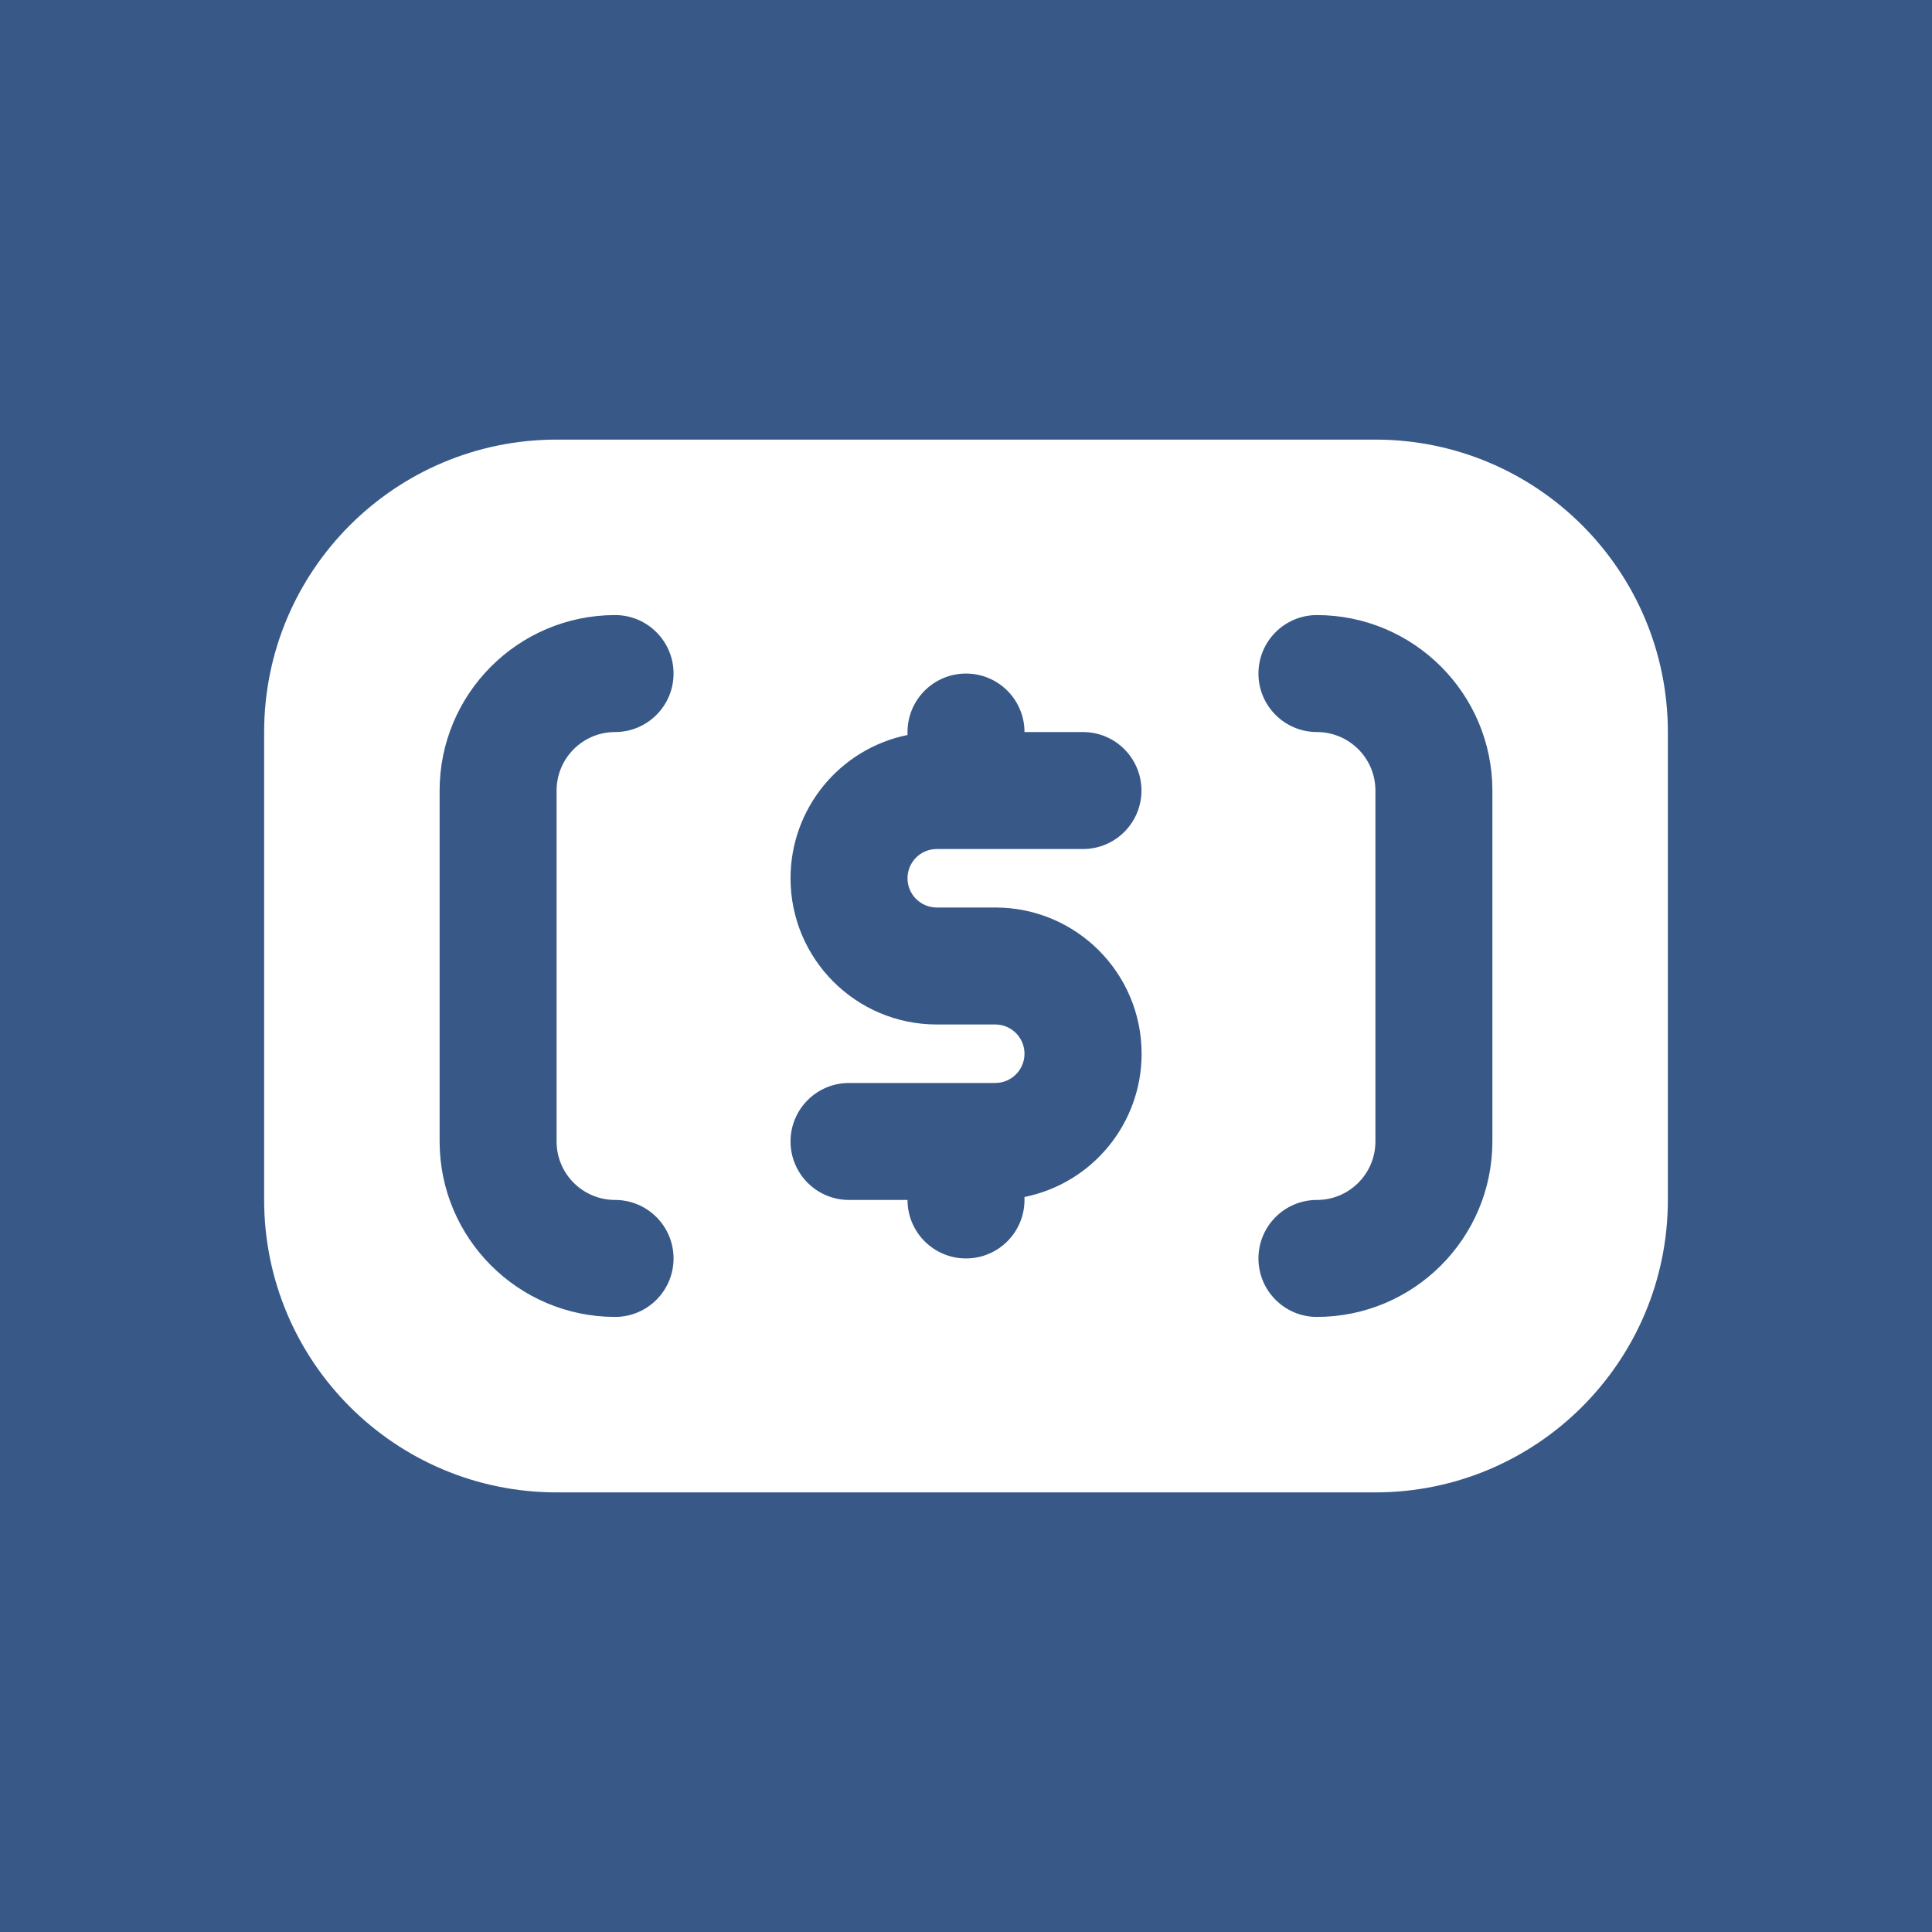 <?xml version="1.0" encoding="UTF-8"?> <svg xmlns="http://www.w3.org/2000/svg" id="Layer_2" viewBox="0 0 512 512"><rect width="512" height="512" fill="#385988"></rect><path d="M364.5,116.5h-217c-42.8.02-77.48,34.7-77.5,77.5v124c.02,42.8,34.7,77.48,77.5,77.5h217c42.8-.02,77.48-34.7,77.5-77.5v-124c-.02-42.8-34.7-77.48-77.5-77.5ZM163,318c8.56,0,15.5,6.94,15.5,15.5s-6.94,15.5-15.5,15.5c-25.67-.03-46.47-20.83-46.5-46.5v-93c.03-25.67,20.83-46.47,46.5-46.5,8.56,0,15.5,6.94,15.5,15.5s-6.94,15.5-15.5,15.5-15.49,6.94-15.5,15.5v93c0,8.56,6.94,15.49,15.5,15.5ZM248.25,240.5h15.5c21.4-.02,38.77,17.31,38.79,38.71.02,18.44-12.96,34.34-31.04,38.01v.78c0,8.56-6.94,15.5-15.5,15.5s-15.5-6.94-15.5-15.5h-15.5c-8.56,0-15.5-6.94-15.5-15.5s6.94-15.5,15.5-15.5h38.75c4.28,0,7.75-3.47,7.75-7.75s-3.47-7.75-7.75-7.75h-15.5c-21.4,0-38.75-17.35-38.75-38.75,0-18.41,12.96-34.29,31-37.97v-.78c0-8.56,6.94-15.5,15.5-15.5s15.5,6.94,15.5,15.5h15.5c8.56,0,15.5,6.94,15.5,15.5s-6.94,15.5-15.5,15.5h-38.75c-4.28,0-7.75,3.47-7.75,7.75s3.47,7.75,7.75,7.75ZM395.5,302.5c-.03,25.67-20.83,46.47-46.5,46.5-8.56,0-15.5-6.94-15.5-15.5s6.94-15.5,15.5-15.5,15.49-6.94,15.5-15.5v-93c0-8.56-6.94-15.49-15.5-15.5-8.56,0-15.5-6.94-15.5-15.5s6.94-15.5,15.5-15.5c25.67.03,46.47,20.83,46.5,46.5v93Z" fill="#fff"></path></svg> 